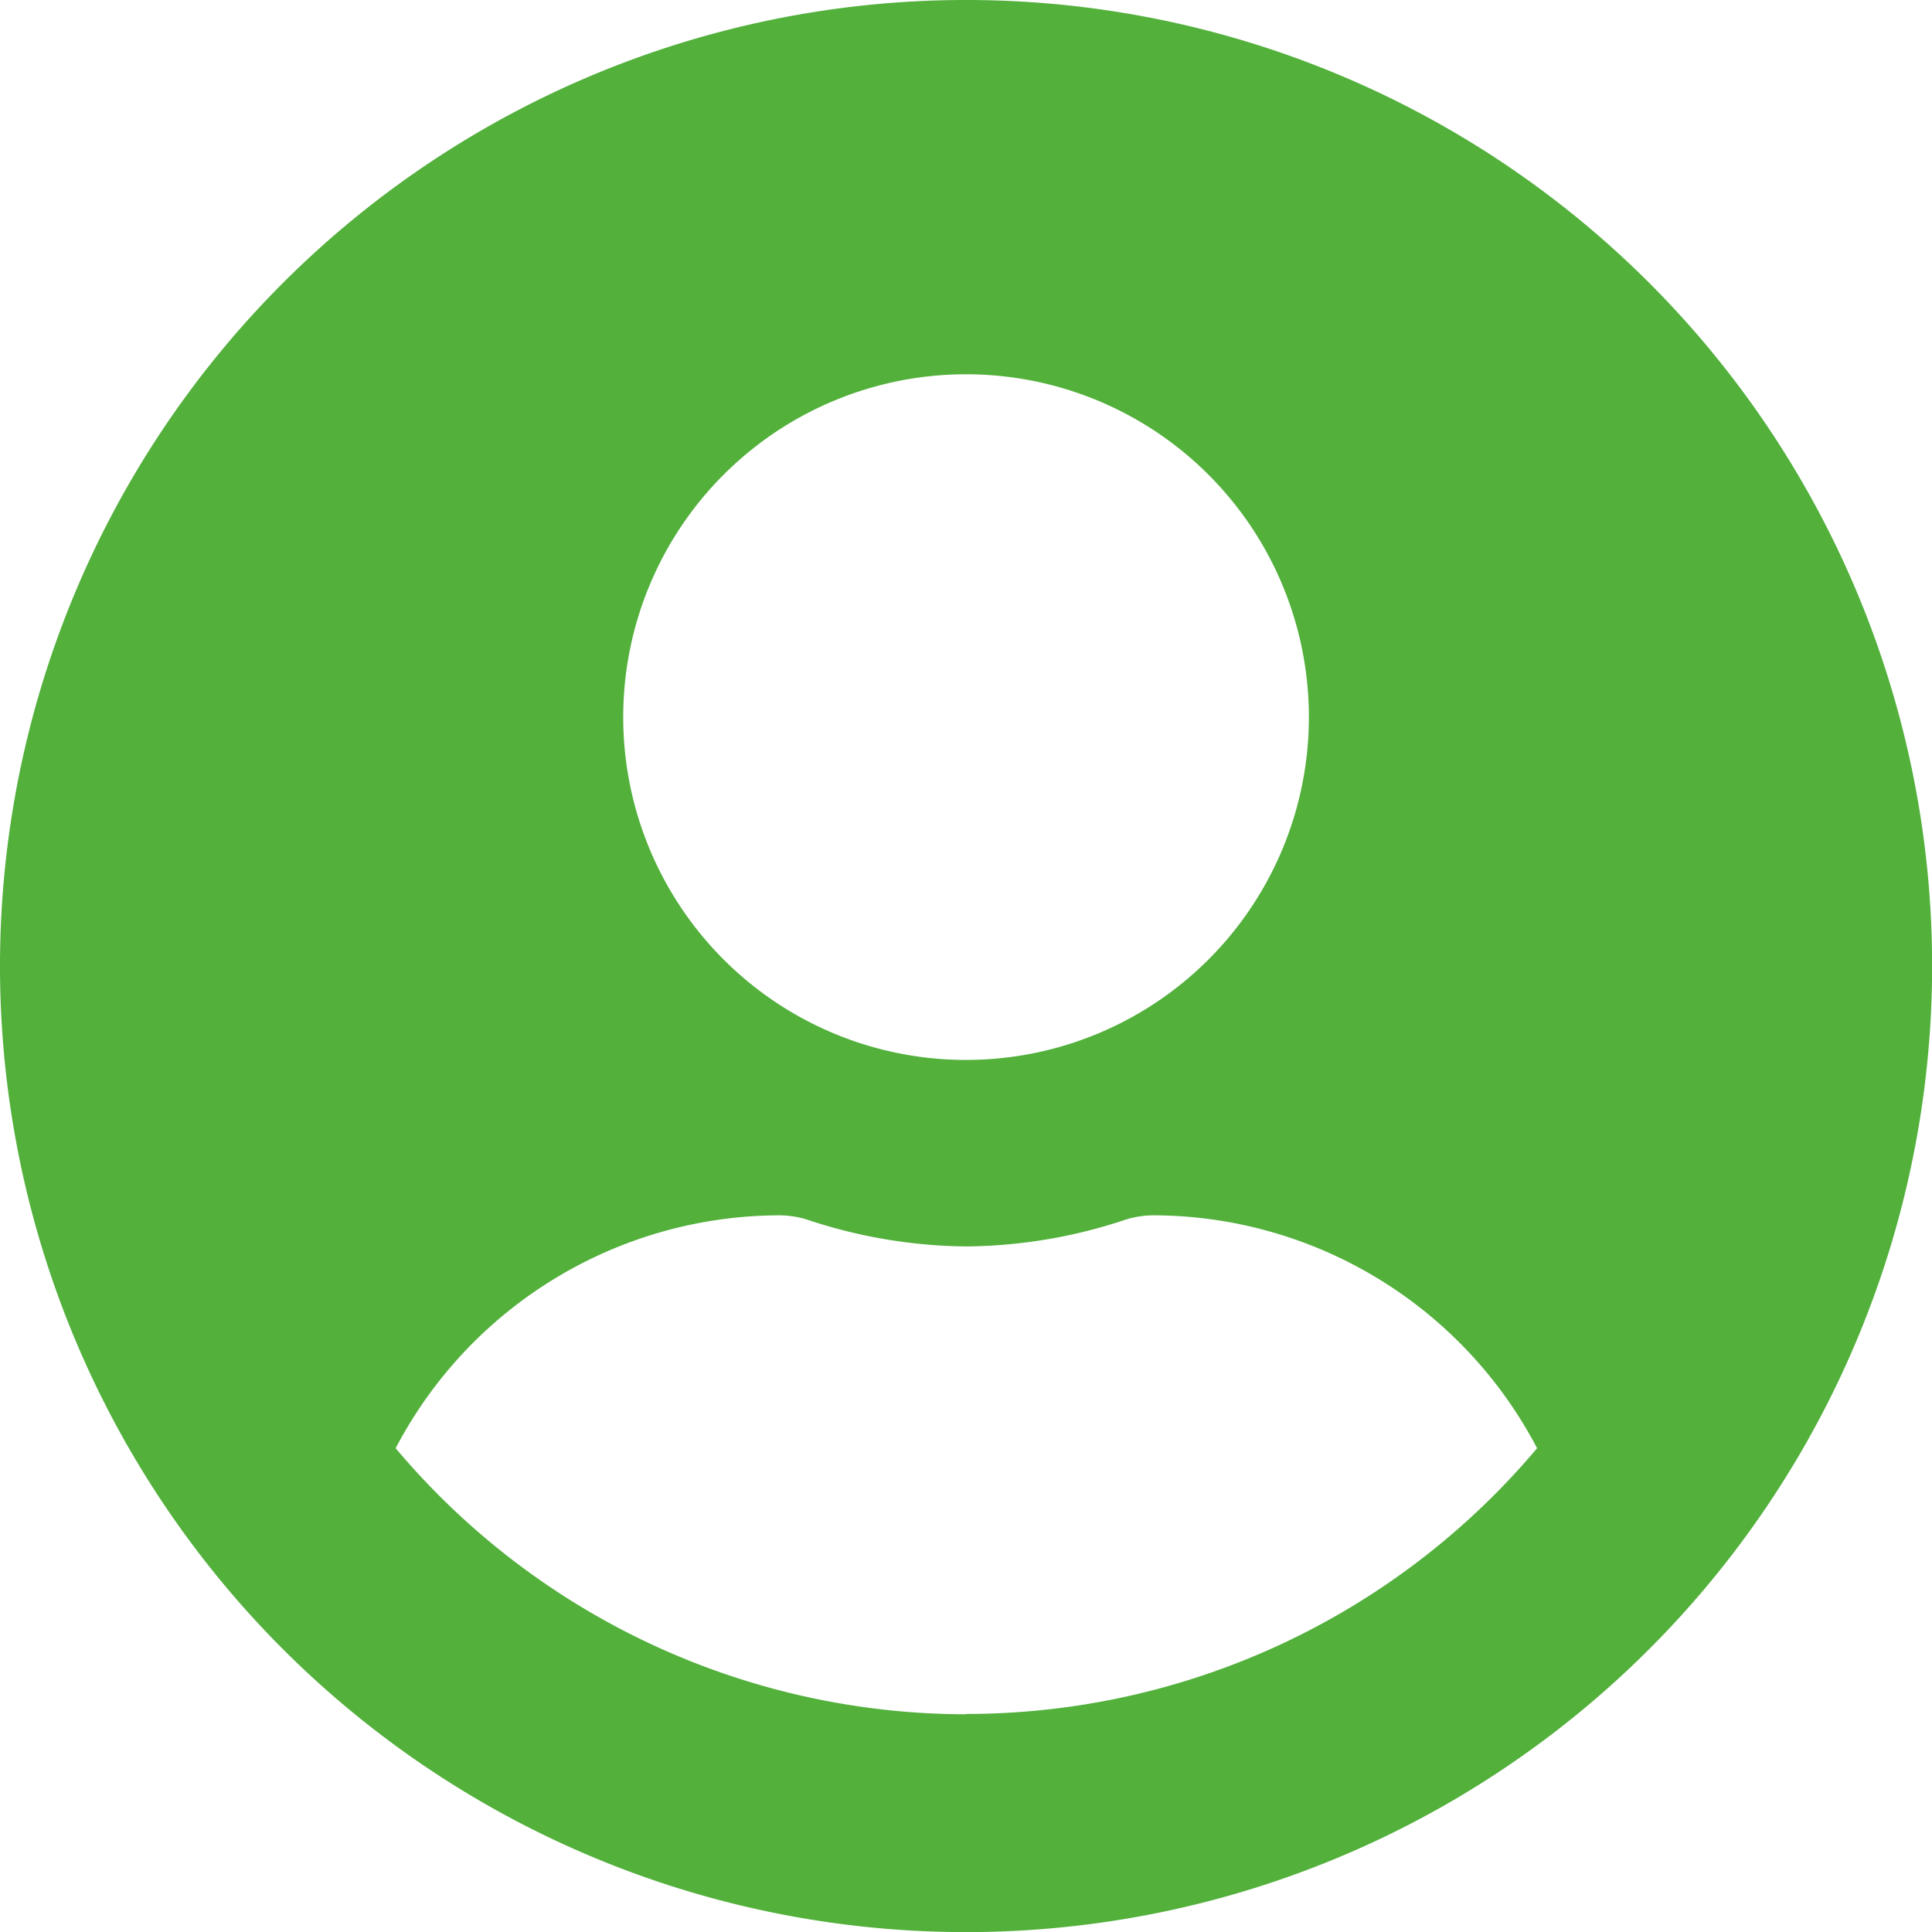 <svg xmlns="http://www.w3.org/2000/svg" width="18.067" height="18.067" viewBox="0 0 18.067 18.067">
  <path id="FontAwsome_user-circle_" data-name="FontAwsome (user-circle)" d="M9.034,8a9.034,9.034,0,1,0,9.034,9.034A9.032,9.032,0,0,0,9.034,8Zm0,3.5A3.206,3.206,0,1,1,5.828,14.7,3.206,3.206,0,0,1,9.034,11.5Zm0,12.531A6.98,6.98,0,0,1,3.7,21.543a4.061,4.061,0,0,1,3.588-2.178.891.891,0,0,1,.259.04,4.823,4.823,0,0,0,1.49.251,4.8,4.8,0,0,0,1.49-.251.891.891,0,0,1,.259-.04,4.061,4.061,0,0,1,3.588,2.178A6.98,6.98,0,0,1,9.034,24.028Z" transform="translate(0 -8)" fill="#52b03b"/>
</svg>
